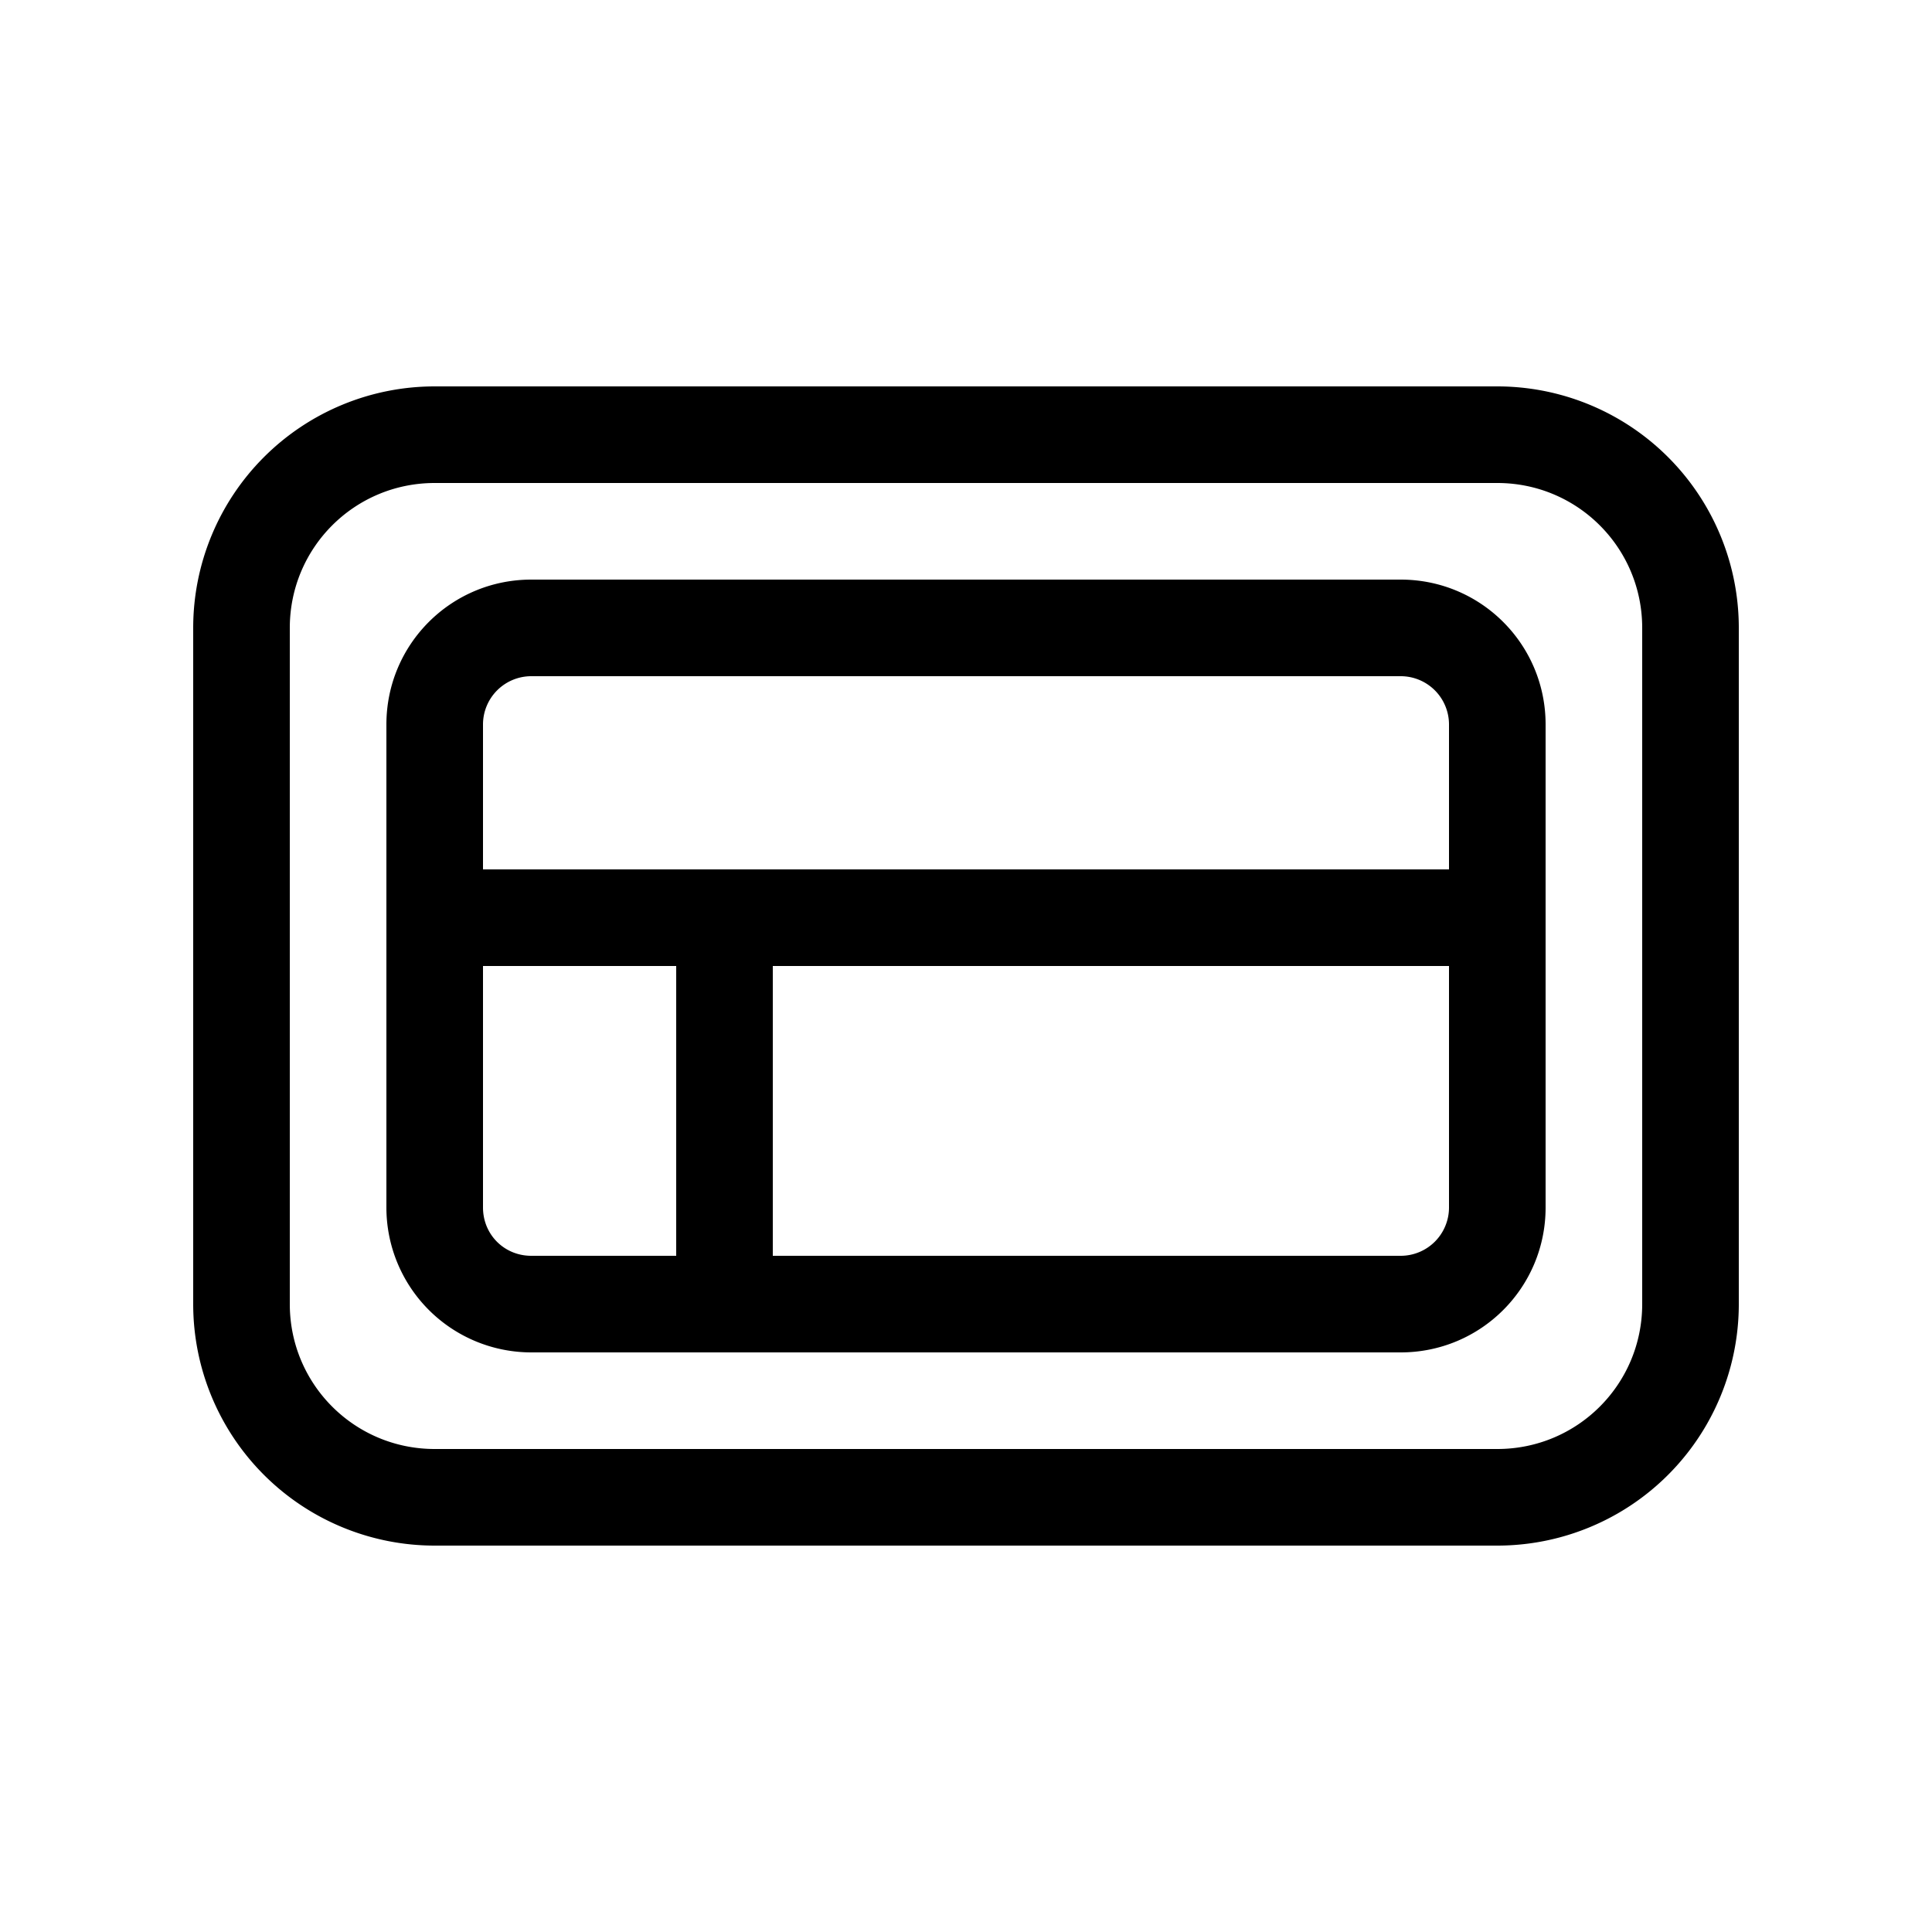 <svg width="20" height="20" viewBox="0 0 20 20" xmlns="http://www.w3.org/2000/svg"><path d="M5.5 14A1.5 1.5 0 0 1 4 12.5v-5C4 6.67 4.67 6 5.5 6h9c.83 0 1.5.67 1.5 1.5v5c0 .83-.67 1.5-1.5 1.5h-9Zm0-7a.5.5 0 0 0-.5.5V9h10V7.5a.5.5 0 0 0-.5-.5h-9ZM7 10H5v2.5c0 .28.22.5.5.5H7v-3Zm1 3h6.5a.5.5 0 0 0 .5-.5V10H8v3ZM2 6.5A2.5 2.5 0 0 1 4.5 4h11A2.5 2.5 0 0 1 18 6.5v7a2.5 2.5 0 0 1-2.5 2.5h-11A2.5 2.5 0 0 1 2 13.5v-7ZM4.5 5C3.67 5 3 5.67 3 6.5v7c0 .83.67 1.5 1.5 1.5h11c.83 0 1.5-.67 1.5-1.5v-7c0-.83-.67-1.5-1.5-1.5h-11Z"/></svg>
